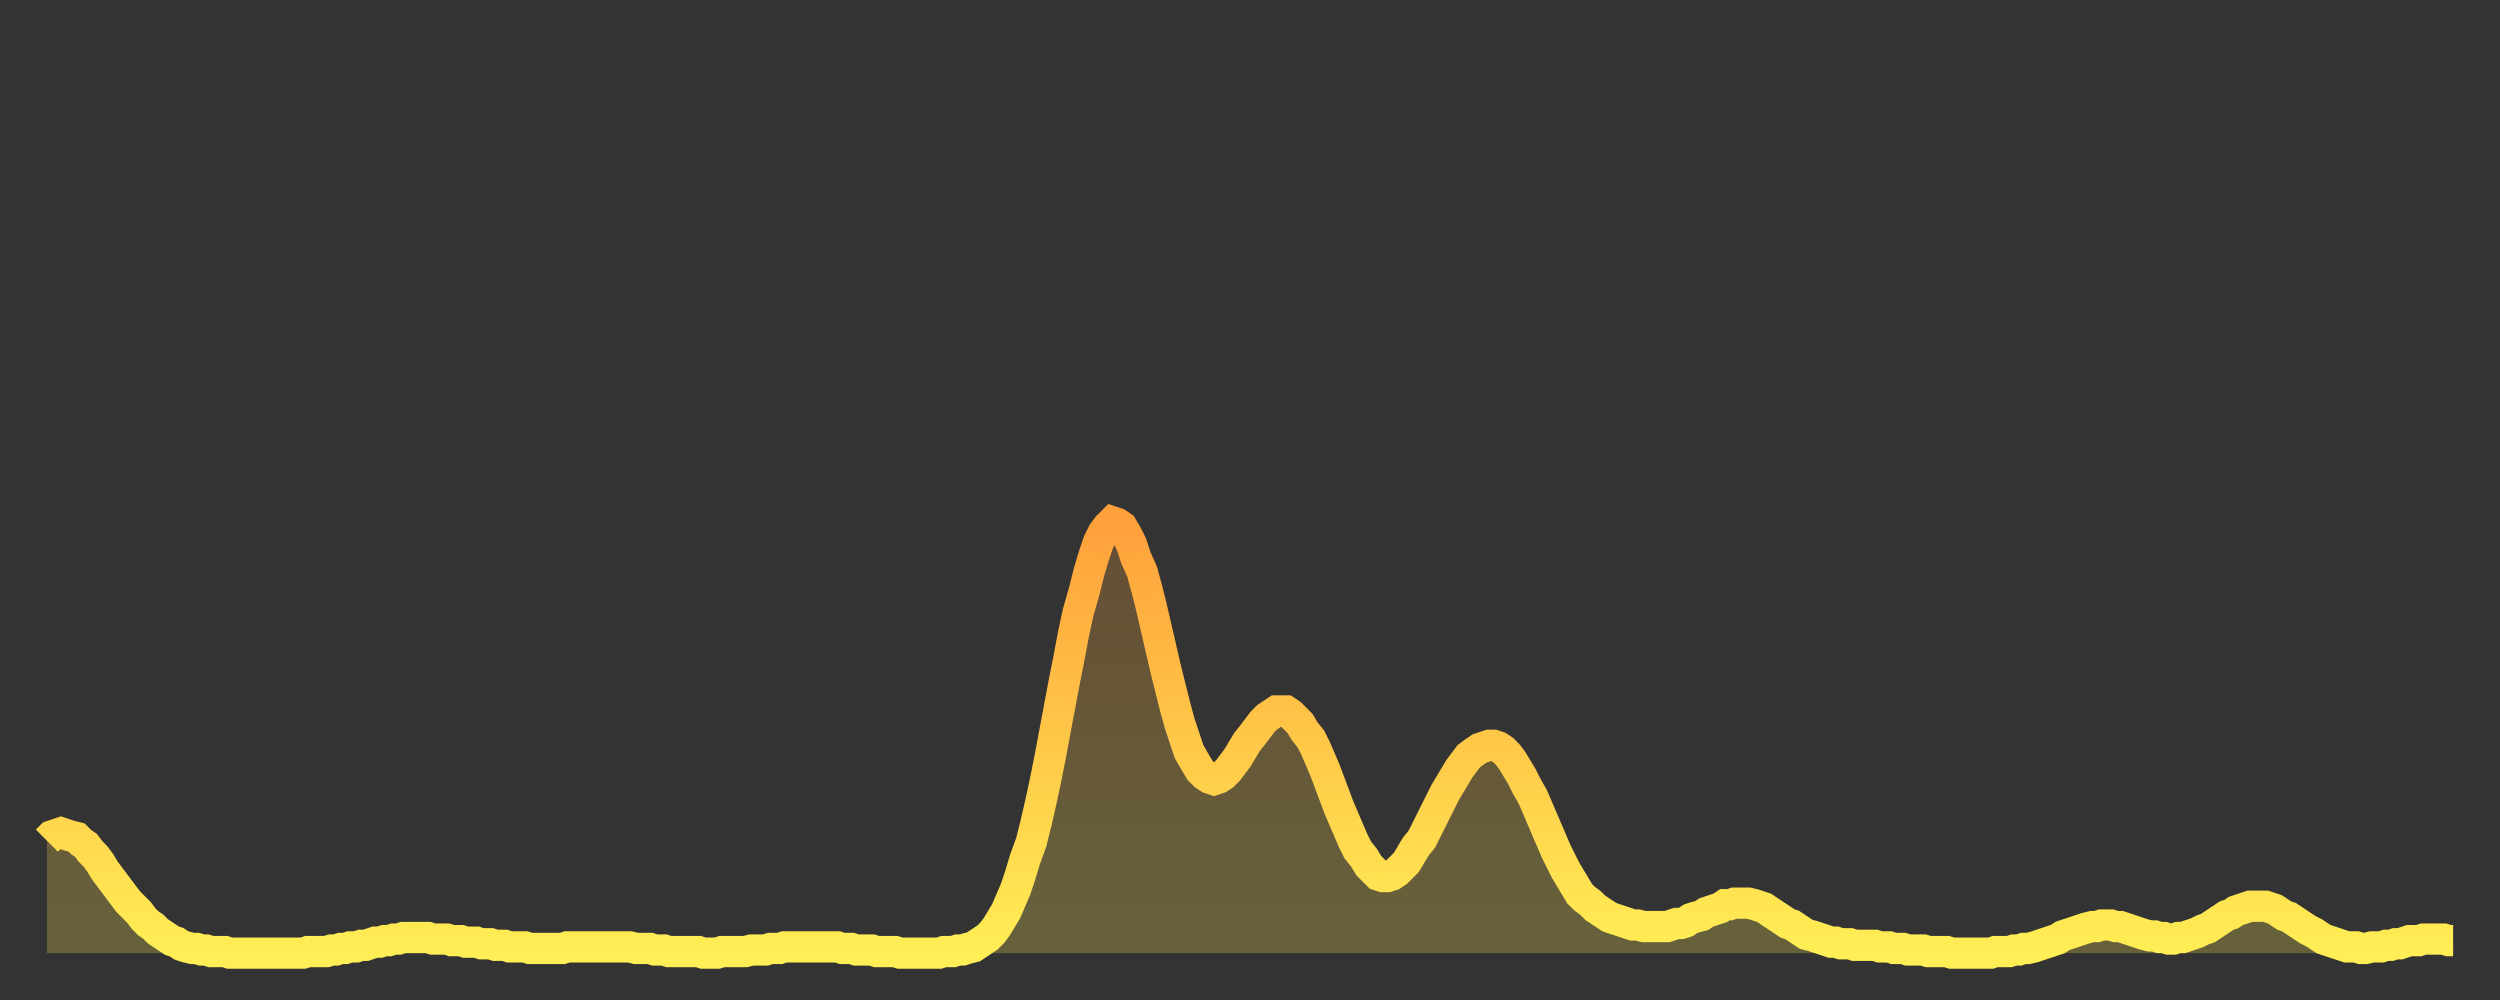 <?xml version="1.0" encoding="utf-8" ?>
<svg baseProfile="full" height="64" version="1.1" width="160" xmlns="http://www.w3.org/2000/svg" xmlns:ev="http://www.w3.org/2001/xml-events" xmlns:xlink="http://www.w3.org/1999/xlink"><rect width="100%" height="100%" fill="#333333" stroke="none"/><defs><linearGradient id="id4209792" x1="0" x2="0" y1="0" y2="1"><stop offset="0%" stop-color="#ffa03b" /><stop offset="50%" stop-color="#ffc748" /><stop offset="100%" stop-color="#ffee55" /></linearGradient></defs><g transform="translate(3,3)"><g><path d="M 0.0 50.8 0.3 50.5 0.6 50.4 0.9 50.3 1.2 50.4 1.5 50.5 1.9 50.6 2.2 50.9 2.5 51.1 2.8 51.5 3.1 51.8 3.4 52.2 3.7 52.7 4.0 53.1 4.3 53.5 4.6 53.9 4.9 54.3 5.2 54.7 5.6 55.1 5.9 55.4 6.2 55.8 6.5 56.1 6.8 56.3 7.1 56.6 7.4 56.8 7.7 57.0 8.0 57.2 8.3 57.3 8.6 57.5 8.9 57.6 9.3 57.7 9.6 57.7 9.9 57.8 10.2 57.8 10.5 57.9 10.8 57.9 11.1 57.9 11.4 57.9 11.7 58.0 12.0 58.0 12.3 58.0 12.7 58.0 13.0 58.0 13.3 58.0 13.6 58.0 13.9 58.0 14.2 58.0 14.5 58.0 14.8 58.0 15.1 58.0 15.4 58.0 15.7 58.0 16.0 58.0 16.4 58.0 16.7 57.9 17.0 57.9 17.3 57.9 17.6 57.9 17.9 57.9 18.2 57.8 18.5 57.8 18.8 57.7 19.1 57.7 19.4 57.6 19.8 57.6 20.1 57.5 20.4 57.5 20.7 57.4 21.0 57.3 21.3 57.3 21.6 57.2 21.9 57.2 22.2 57.1 22.5 57.1 22.8 57.0 23.1 57.0 23.5 57.0 23.8 57.0 24.1 57.0 24.4 57.0 24.7 57.1 25.0 57.1 25.3 57.1 25.6 57.1 25.9 57.2 26.2 57.2 26.5 57.2 26.8 57.3 27.2 57.3 27.5 57.3 27.8 57.4 28.1 57.4 28.4 57.4 28.7 57.5 29.0 57.5 29.3 57.5 29.6 57.6 29.9 57.6 30.2 57.6 30.6 57.6 30.9 57.7 31.2 57.7 31.5 57.7 31.8 57.7 32.1 57.7 32.4 57.7 32.7 57.7 33.0 57.7 33.3 57.6 33.6 57.6 33.9 57.6 34.3 57.6 34.6 57.6 34.9 57.6 35.2 57.6 35.5 57.6 35.8 57.6 36.1 57.6 36.4 57.6 36.7 57.6 37.0 57.6 37.3 57.6 37.7 57.7 38.0 57.7 38.3 57.7 38.6 57.7 38.9 57.8 39.2 57.8 39.5 57.8 39.8 57.9 40.1 57.9 40.4 57.9 40.7 57.9 41.0 57.9 41.4 57.9 41.7 57.9 42.0 58.0 42.3 58.0 42.6 58.0 42.9 58.0 43.2 57.9 43.5 57.9 43.8 57.9 44.1 57.9 44.4 57.9 44.7 57.9 45.1 57.8 45.4 57.8 45.7 57.8 46.0 57.8 46.3 57.7 46.6 57.7 46.9 57.7 47.2 57.6 47.5 57.6 47.8 57.6 48.1 57.6 48.5 57.6 48.8 57.6 49.1 57.6 49.4 57.6 49.7 57.6 50.0 57.6 50.3 57.6 50.6 57.6 50.9 57.7 51.2 57.7 51.5 57.7 51.8 57.8 52.2 57.8 52.5 57.8 52.8 57.8 53.1 57.9 53.4 57.9 53.7 57.9 54.0 57.9 54.3 57.9 54.6 58.0 54.9 58.0 55.2 58.0 55.6 58.0 55.9 58.0 56.2 58.0 56.5 58.0 56.8 58.0 57.1 58.0 57.4 57.9 57.7 57.9 58.0 57.9 58.3 57.8 58.6 57.8 58.9 57.7 59.3 57.6 59.6 57.4 59.9 57.2 60.2 57.0 60.5 56.7 60.8 56.3 61.1 55.8 61.4 55.3 61.7 54.6 62.0 53.9 62.3 53.0 62.6 52.0 63.0 50.9 63.3 49.7 63.6 48.4 63.9 47.0 64.2 45.5 64.5 43.9 64.8 42.3 65.1 40.7 65.4 39.2 65.7 37.6 66.0 36.2 66.4 34.8 66.7 33.6 67.0 32.6 67.3 31.7 67.6 31.1 67.9 30.7 68.2 30.4 68.5 30.5 68.8 30.7 69.1 31.2 69.4 31.8 69.7 32.7 70.1 33.6 70.4 34.7 70.7 35.9 71.0 37.2 71.3 38.5 71.6 39.8 71.9 41.0 72.2 42.2 72.5 43.3 72.8 44.2 73.1 45.1 73.5 45.8 73.8 46.3 74.1 46.6 74.4 46.8 74.7 46.9 75.0 46.8 75.3 46.6 75.6 46.3 75.9 45.9 76.2 45.5 76.5 45.0 76.8 44.5 77.2 44.0 77.5 43.6 77.8 43.2 78.1 42.9 78.4 42.7 78.7 42.5 79.0 42.5 79.3 42.5 79.6 42.7 79.9 43.0 80.2 43.3 80.5 43.8 80.9 44.3 81.2 44.9 81.5 45.6 81.8 46.3 82.1 47.1 82.4 47.9 82.7 48.7 83.0 49.4 83.3 50.1 83.6 50.8 83.9 51.4 84.3 51.9 84.6 52.4 84.9 52.7 85.2 53.0 85.5 53.1 85.8 53.1 86.1 53.0 86.4 52.8 86.7 52.5 87.0 52.2 87.3 51.7 87.6 51.2 88.0 50.7 88.3 50.1 88.6 49.5 88.9 48.9 89.2 48.3 89.5 47.7 89.8 47.2 90.1 46.7 90.4 46.2 90.7 45.8 91.0 45.4 91.4 45.1 91.7 44.9 92.0 44.8 92.3 44.7 92.6 44.7 92.9 44.8 93.2 45.0 93.5 45.3 93.8 45.7 94.1 46.2 94.4 46.7 94.7 47.3 95.1 48.0 95.4 48.7 95.7 49.4 96.0 50.1 96.3 50.8 96.6 51.5 96.9 52.1 97.2 52.7 97.5 53.2 97.8 53.7 98.1 54.2 98.4 54.5 98.8 54.8 99.1 55.1 99.4 55.3 99.7 55.5 100.0 55.7 100.3 55.8 100.6 55.9 100.9 56.0 101.2 56.1 101.5 56.2 101.8 56.2 102.2 56.3 102.5 56.3 102.8 56.3 103.1 56.3 103.4 56.3 103.7 56.3 104.0 56.2 104.3 56.1 104.6 56.1 104.9 56.0 105.2 55.8 105.5 55.7 105.9 55.6 106.2 55.4 106.5 55.3 106.8 55.2 107.1 55.1 107.4 54.9 107.7 54.9 108.0 54.8 108.3 54.8 108.6 54.8 108.9 54.8 109.3 54.9 109.6 55.0 109.9 55.1 110.2 55.3 110.5 55.5 110.8 55.7 111.1 55.9 111.4 56.1 111.7 56.2 112.0 56.4 112.3 56.6 112.6 56.8 113.0 56.9 113.3 57.0 113.6 57.1 113.9 57.2 114.2 57.3 114.5 57.3 114.8 57.4 115.1 57.4 115.4 57.4 115.7 57.5 116.0 57.5 116.3 57.5 116.7 57.5 117.0 57.5 117.3 57.6 117.6 57.6 117.9 57.6 118.2 57.7 118.5 57.7 118.8 57.7 119.1 57.8 119.4 57.8 119.7 57.8 120.1 57.8 120.4 57.9 120.7 57.9 121.0 57.9 121.3 57.9 121.6 57.9 121.9 58.0 122.2 58.0 122.5 58.0 122.8 58.0 123.1 58.0 123.4 58.0 123.8 58.0 124.1 58.0 124.4 58.0 124.7 57.9 125.0 57.9 125.3 57.9 125.6 57.9 125.9 57.8 126.2 57.8 126.5 57.7 126.8 57.7 127.2 57.6 127.5 57.5 127.8 57.4 128.1 57.3 128.4 57.2 128.7 57.1 129.0 56.9 129.3 56.8 129.6 56.7 129.9 56.6 130.2 56.5 130.5 56.4 130.9 56.3 131.2 56.3 131.5 56.2 131.8 56.2 132.1 56.2 132.4 56.3 132.7 56.3 133.0 56.4 133.3 56.5 133.6 56.6 133.9 56.7 134.2 56.8 134.6 56.9 134.9 56.9 135.2 57.0 135.5 57.0 135.8 57.1 136.1 57.1 136.4 57.0 136.7 57.0 137.0 56.9 137.3 56.8 137.6 56.7 138.0 56.5 138.3 56.4 138.6 56.2 138.9 56.0 139.2 55.8 139.5 55.6 139.8 55.5 140.1 55.3 140.4 55.2 140.7 55.1 141.0 55.0 141.3 55.0 141.7 55.0 142.0 55.0 142.3 55.1 142.6 55.2 142.9 55.4 143.2 55.6 143.5 55.7 143.8 55.9 144.1 56.1 144.4 56.3 144.7 56.5 145.1 56.7 145.4 56.9 145.7 57.1 146.0 57.2 146.3 57.3 146.6 57.4 146.9 57.5 147.2 57.6 147.5 57.6 147.8 57.6 148.1 57.7 148.4 57.7 148.8 57.6 149.1 57.6 149.4 57.6 149.7 57.5 150.0 57.5 150.3 57.4 150.6 57.4 150.9 57.3 151.2 57.2 151.5 57.2 151.8 57.2 152.1 57.1 152.5 57.1 152.8 57.1 153.1 57.1 153.4 57.1 153.7 57.2 154.0 57.2" fill="none" id="graph-curve" opacity="1" stroke="url(#id4209792)" stroke-width="2" /><path d="M 0 58 L 0.0 50.8 0.3 50.5 0.6 50.4 0.9 50.3 1.2 50.4 1.5 50.5 1.9 50.6 2.2 50.9 2.5 51.1 2.8 51.5 3.1 51.8 3.4 52.2 3.7 52.7 4.0 53.1 4.3 53.5 4.6 53.9 4.9 54.3 5.2 54.7 5.6 55.1 5.9 55.4 6.2 55.8 6.5 56.1 6.8 56.3 7.1 56.6 7.4 56.8 7.7 57.0 8.0 57.2 8.3 57.3 8.6 57.5 8.9 57.6 9.3 57.7 9.6 57.7 9.9 57.8 10.2 57.8 10.5 57.9 10.8 57.9 11.1 57.9 11.4 57.9 11.7 58.0 12.0 58.0 12.3 58.0 12.7 58.0 13.0 58.0 13.3 58.0 13.6 58.0 13.9 58.0 14.2 58.0 14.5 58.0 14.8 58.0 15.1 58.0 15.4 58.0 15.7 58.0 16.0 58.0 16.4 58.0 16.7 57.9 17.0 57.9 17.3 57.9 17.6 57.9 17.9 57.9 18.2 57.8 18.5 57.8 18.8 57.7 19.1 57.7 19.4 57.6 19.8 57.6 20.1 57.5 20.4 57.5 20.7 57.4 21.0 57.3 21.3 57.3 21.6 57.2 21.9 57.2 22.2 57.1 22.5 57.1 22.8 57.0 23.1 57.0 23.5 57.0 23.8 57.0 24.1 57.0 24.4 57.0 24.7 57.1 25.0 57.1 25.3 57.1 25.6 57.1 25.9 57.2 26.2 57.2 26.5 57.2 26.8 57.3 27.2 57.3 27.5 57.3 27.8 57.4 28.1 57.4 28.4 57.4 28.7 57.5 29.0 57.5 29.3 57.5 29.6 57.6 29.9 57.6 30.2 57.6 30.6 57.6 30.9 57.7 31.2 57.7 31.5 57.7 31.8 57.7 32.1 57.7 32.4 57.7 32.7 57.7 33.0 57.7 33.3 57.6 33.6 57.6 33.9 57.6 34.3 57.6 34.6 57.6 34.9 57.6 35.2 57.6 35.5 57.6 35.8 57.6 36.1 57.6 36.4 57.6 36.7 57.6 37.0 57.6 37.3 57.6 37.7 57.7 38.0 57.7 38.3 57.7 38.6 57.7 38.9 57.8 39.2 57.8 39.5 57.8 39.8 57.9 40.1 57.9 40.4 57.9 40.7 57.9 41.0 57.9 41.4 57.9 41.7 57.9 42.0 58.0 42.3 58.0 42.6 58.0 42.9 58.0 43.2 57.9 43.5 57.9 43.8 57.9 44.1 57.9 44.4 57.9 44.7 57.9 45.1 57.8 45.4 57.8 45.7 57.8 46.0 57.8 46.3 57.7 46.6 57.7 46.9 57.7 47.2 57.6 47.5 57.6 47.8 57.6 48.1 57.6 48.5 57.6 48.8 57.6 49.1 57.6 49.4 57.6 49.7 57.6 50.0 57.6 50.3 57.6 50.6 57.6 50.9 57.7 51.2 57.7 51.5 57.7 51.8 57.8 52.2 57.8 52.5 57.8 52.8 57.8 53.1 57.9 53.4 57.9 53.7 57.9 54.0 57.9 54.3 57.9 54.6 58.0 54.9 58.0 55.2 58.0 55.6 58.0 55.9 58.0 56.2 58.0 56.5 58.0 56.8 58.0 57.1 58.0 57.4 57.9 57.7 57.9 58.0 57.9 58.3 57.8 58.6 57.8 58.9 57.7 59.3 57.6 59.6 57.4 59.9 57.2 60.2 57.0 60.5 56.7 60.8 56.3 61.1 55.8 61.4 55.3 61.7 54.6 62.0 53.9 62.3 53.0 62.6 52.0 63.0 50.9 63.3 49.7 63.6 48.4 63.9 47.0 64.2 45.5 64.5 43.9 64.8 42.3 65.1 40.7 65.4 39.2 65.7 37.6 66.0 36.2 66.4 34.8 66.7 33.6 67.0 32.6 67.3 31.7 67.6 31.1 67.9 30.7 68.2 30.4 68.5 30.5 68.8 30.7 69.1 31.2 69.4 31.8 69.7 32.7 70.1 33.6 70.4 34.7 70.7 35.9 71.0 37.2 71.3 38.5 71.6 39.8 71.9 41.0 72.2 42.2 72.5 43.3 72.8 44.2 73.1 45.1 73.5 45.8 73.8 46.3 74.1 46.6 74.4 46.8 74.7 46.9 75.0 46.8 75.3 46.6 75.6 46.3 75.9 45.9 76.2 45.5 76.5 45.0 76.8 44.5 77.2 44.0 77.5 43.6 77.8 43.2 78.1 42.9 78.4 42.7 78.7 42.5 79.0 42.5 79.3 42.5 79.6 42.7 79.9 43.0 80.2 43.3 80.5 43.8 80.9 44.3 81.2 44.9 81.5 45.6 81.8 46.3 82.1 47.1 82.4 47.9 82.7 48.7 83.0 49.4 83.3 50.1 83.6 50.8 83.9 51.4 84.3 51.9 84.6 52.4 84.9 52.7 85.2 53.0 85.5 53.1 85.8 53.1 86.1 53.0 86.4 52.8 86.7 52.5 87.0 52.2 87.3 51.7 87.6 51.2 88.0 50.7 88.3 50.1 88.6 49.5 88.9 48.9 89.2 48.3 89.5 47.7 89.8 47.2 90.1 46.7 90.4 46.2 90.7 45.8 91.0 45.4 91.4 45.1 91.7 44.9 92.0 44.8 92.3 44.7 92.6 44.7 92.9 44.8 93.2 45.0 93.5 45.3 93.8 45.7 94.1 46.2 94.4 46.7 94.7 47.3 95.1 48.0 95.4 48.7 95.7 49.4 96.0 50.1 96.3 50.8 96.6 51.5 96.9 52.1 97.2 52.7 97.5 53.2 97.8 53.7 98.1 54.2 98.4 54.5 98.8 54.8 99.1 55.1 99.4 55.3 99.7 55.5 100.0 55.7 100.3 55.8 100.6 55.9 100.9 56.0 101.2 56.1 101.5 56.2 101.8 56.2 102.2 56.3 102.5 56.3 102.8 56.3 103.1 56.3 103.4 56.3 103.7 56.3 104.0 56.2 104.3 56.1 104.6 56.1 104.9 56.0 105.2 55.8 105.5 55.7 105.9 55.6 106.2 55.4 106.5 55.3 106.8 55.2 107.1 55.1 107.4 54.9 107.7 54.9 108.0 54.8 108.3 54.8 108.6 54.8 108.9 54.8 109.3 54.9 109.6 55.0 109.9 55.1 110.2 55.3 110.5 55.5 110.8 55.7 111.1 55.9 111.4 56.1 111.7 56.2 112.0 56.4 112.3 56.6 112.6 56.8 113.0 56.9 113.3 57.0 113.6 57.1 113.9 57.2 114.2 57.3 114.5 57.3 114.8 57.4 115.1 57.4 115.4 57.4 115.7 57.5 116.0 57.5 116.3 57.5 116.7 57.5 117.0 57.5 117.3 57.6 117.6 57.6 117.9 57.6 118.2 57.7 118.5 57.7 118.8 57.7 119.1 57.8 119.4 57.8 119.7 57.8 120.1 57.8 120.4 57.9 120.7 57.9 121.0 57.9 121.3 57.9 121.6 57.9 121.9 58.0 122.2 58.0 122.5 58.0 122.8 58.0 123.1 58.0 123.4 58.0 123.8 58.0 124.1 58.0 124.4 58.0 124.7 57.9 125.0 57.9 125.3 57.9 125.6 57.9 125.9 57.8 126.2 57.8 126.5 57.7 126.8 57.7 127.2 57.6 127.5 57.5 127.8 57.4 128.1 57.3 128.4 57.2 128.7 57.1 129.0 56.9 129.3 56.8 129.6 56.7 129.9 56.6 130.2 56.5 130.5 56.4 130.9 56.3 131.2 56.3 131.5 56.2 131.8 56.2 132.1 56.2 132.4 56.3 132.7 56.3 133.0 56.4 133.3 56.5 133.6 56.6 133.9 56.7 134.2 56.8 134.6 56.9 134.9 56.9 135.2 57.0 135.5 57.0 135.8 57.1 136.1 57.1 136.4 57.0 136.7 57.0 137.0 56.9 137.3 56.8 137.6 56.7 138.0 56.5 138.3 56.4 138.6 56.2 138.9 56.0 139.2 55.8 139.5 55.6 139.8 55.5 140.1 55.3 140.4 55.2 140.7 55.1 141.0 55.0 141.3 55.0 141.7 55.0 142.0 55.0 142.3 55.1 142.6 55.2 142.9 55.4 143.2 55.6 143.5 55.7 143.8 55.9 144.1 56.1 144.4 56.3 144.7 56.5 145.1 56.7 145.4 56.9 145.7 57.1 146.0 57.2 146.3 57.3 146.6 57.4 146.9 57.5 147.2 57.6 147.5 57.6 147.8 57.6 148.1 57.7 148.4 57.7 148.8 57.6 149.1 57.6 149.4 57.6 149.7 57.5 150.0 57.5 150.3 57.4 150.6 57.4 150.9 57.3 151.2 57.2 151.5 57.2 151.8 57.2 152.1 57.1 152.5 57.1 152.8 57.1 153.1 57.1 153.4 57.1 153.7 57.2 154.0 57.2 154 58" fill="url(#id4209792)" fill-opacity=".25" id="graph-shadow" /></g></g></svg>